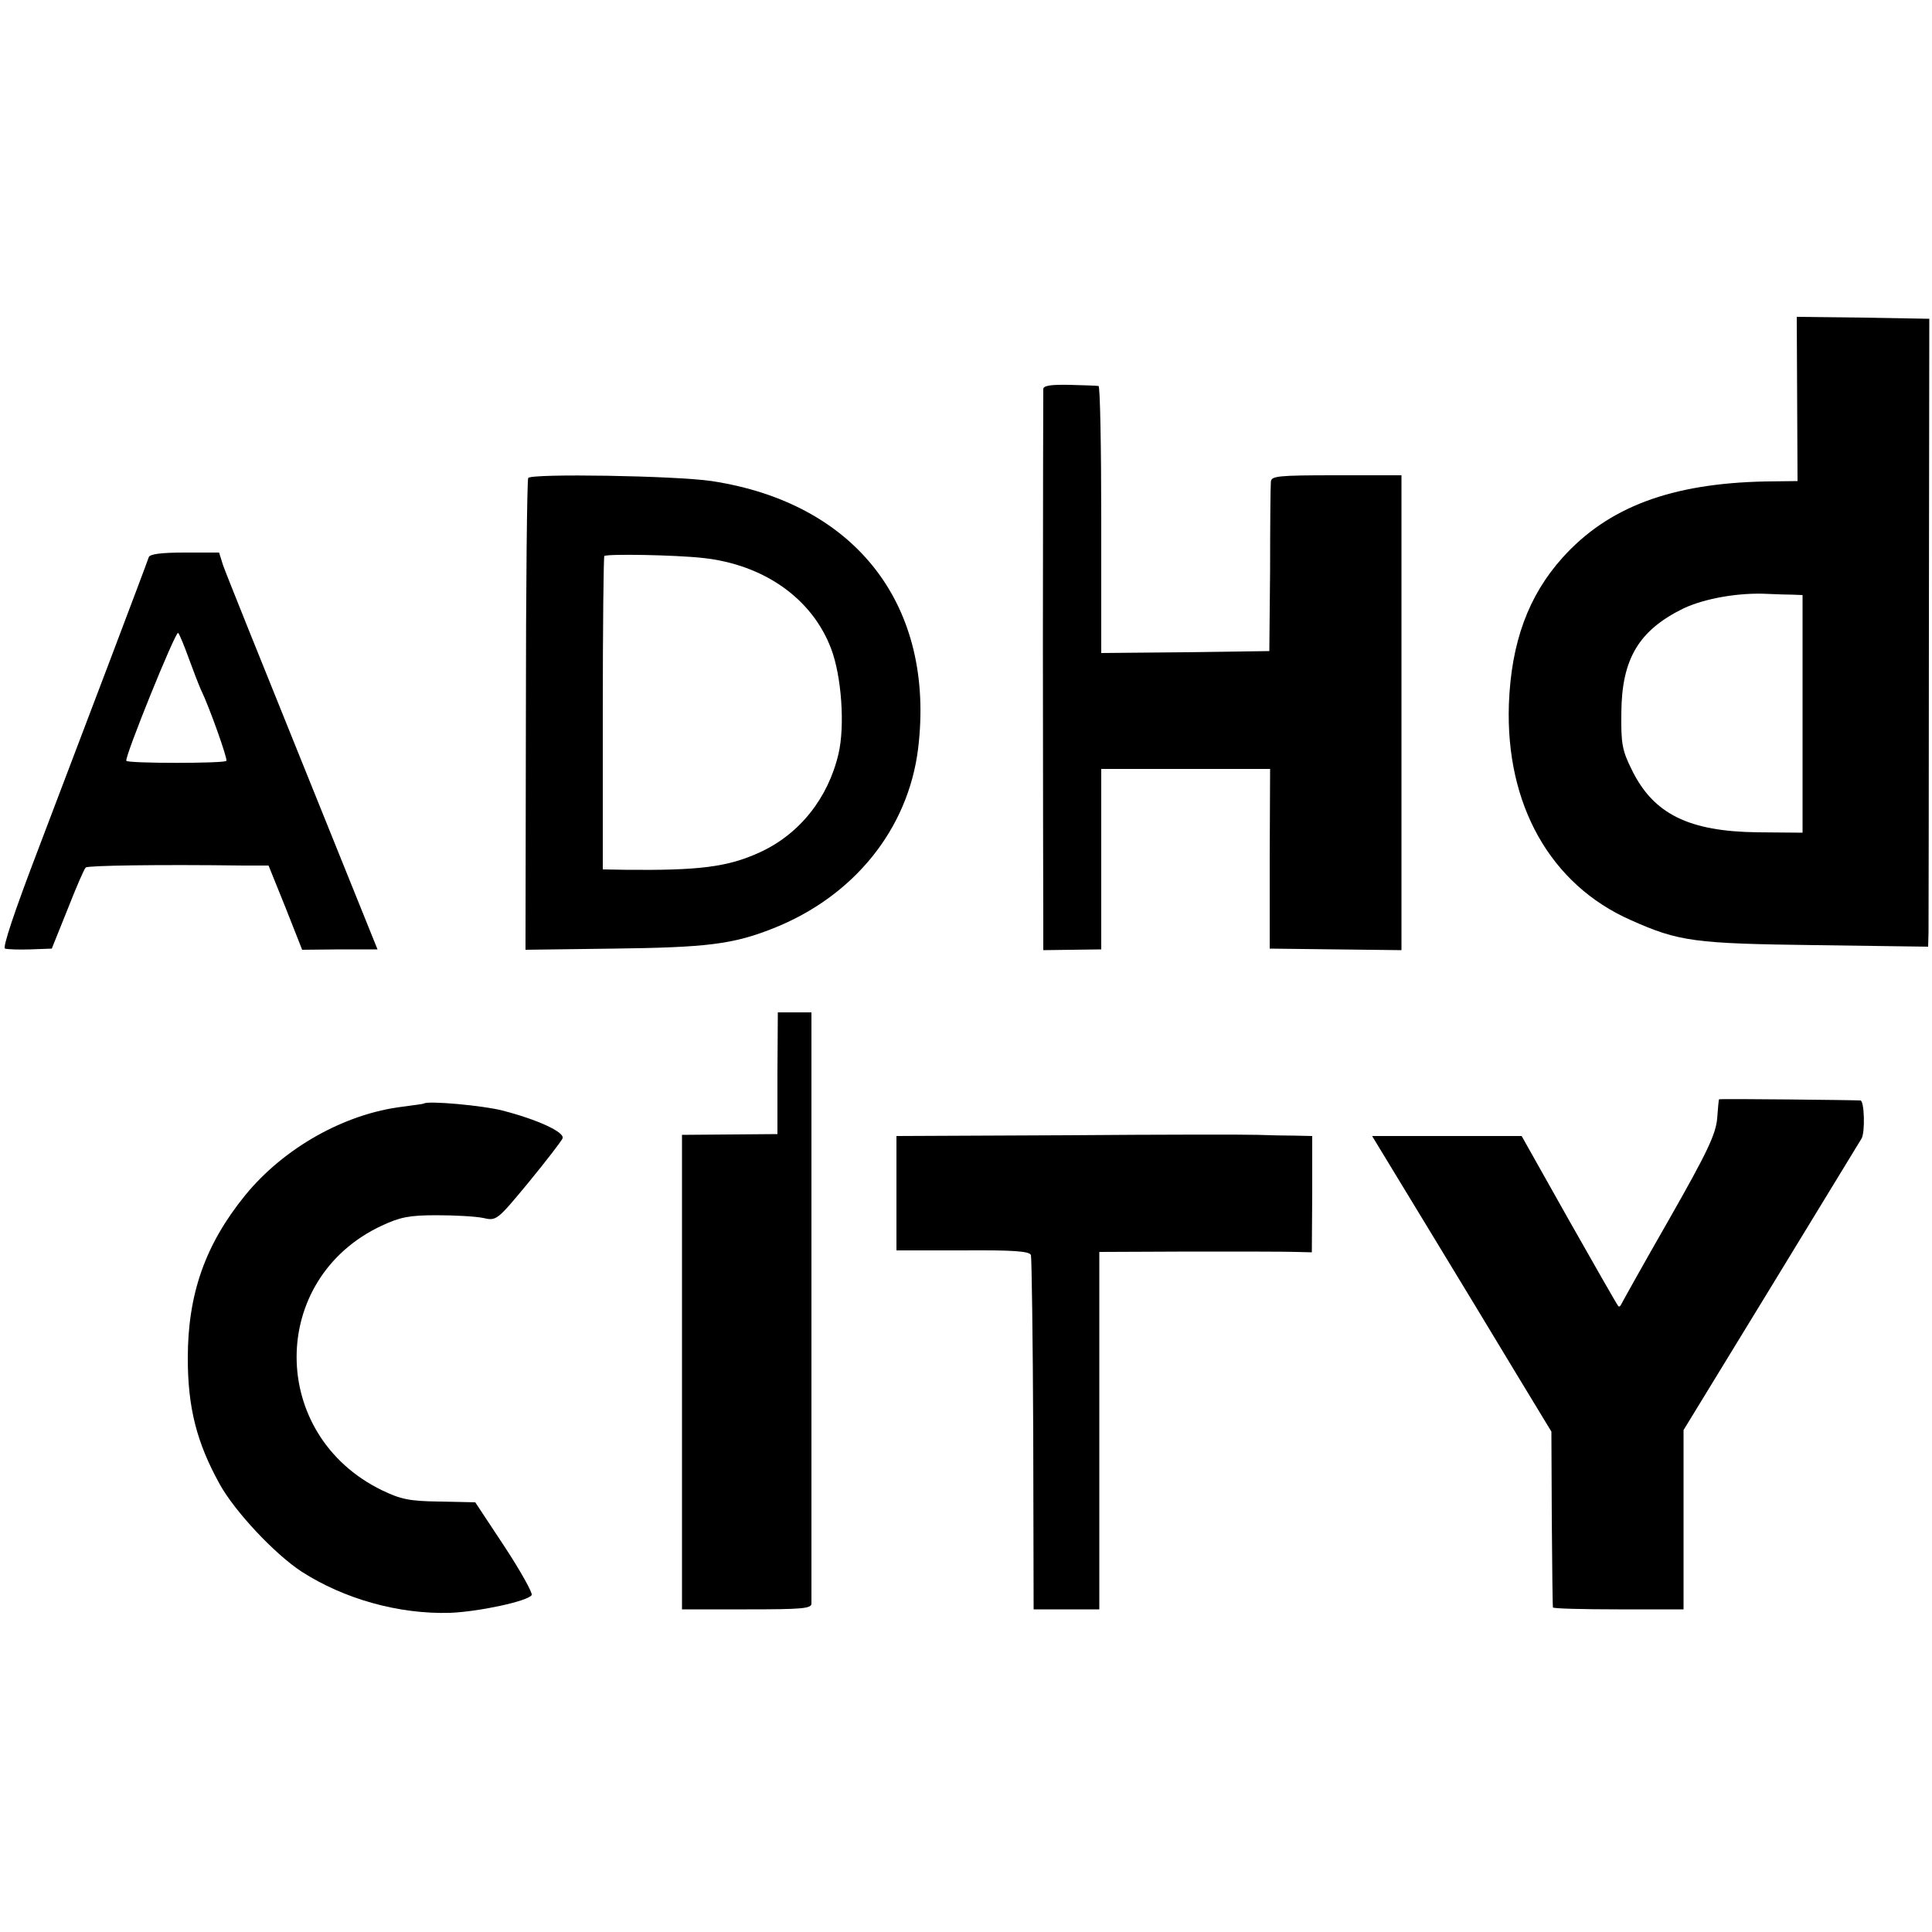 <svg height="500pt" preserveAspectRatio="xMidYMid meet" viewBox="0 0 500 500" width="500pt" xmlns="http://www.w3.org/2000/svg"><g transform="matrix(.1 0 0 -.1 0 500)"><path d="m4651 3968 1-213-83-1c-244-5-407-66-525-197-89-99-133-220-139-379-9-260 107-467 315-559 125-56 166-61 478-65l292-4 1 37c0 21 1 387 1 813l1 775-171 3-172 2zm-11-507 25-1v-308-307l-115 1c-179 2-271 47-327 162-25 50-28 68-27 147 1 140 45 214 162 271 54 25 141 41 217 37 22-1 51-2 65-2z"/><path d="m2700 3993c0-7-1-303-1-658s1-679 1-719v-75l75 1 75 1v233 234h219 218l-1-232v-233l170-2 171-2v615 614h-169c-153 0-168-2-169-17-1-10-2-112-2-228l-2-210-217-3-218-2v345c0 190-3 346-7 346-5 1-38 2-75 3-49 1-68-2-68-11z"/><path d="m1367 3763c-3-5-6-281-6-615l-1-606 227 3c242 3 309 11 413 52 210 83 350 257 376 465 45 370-160 636-534 693-94 14-467 20-475 8zm452-207c158-17 283-105 332-235 27-71 36-200 19-272-27-115-101-208-204-255-83-38-157-47-348-45l-58 1v403c0 222 2 406 4 408 6 6 183 3 255-5z"/><path d="m385 3558c-5-16-162-430-288-761-60-157-91-250-84-252s36-3 66-2l55 2 41 102c22 56 43 105 47 108 5 5 187 8 408 5h65l44-109 43-109 98 1h97l-194 481c-107 265-200 496-206 514l-10 32h-89c-62 0-90-4-93-12zm104-263c12-33 26-69 31-80 22-45 69-178 66-184-4-7-254-7-259 0-6 7 128 338 134 331 4-4 16-34 28-67z"/><path d="m2012 2223v-158l-123-1-124-1v-614-614h168c142 0 167 2 167 15v1433 97h-44-43z"/><path d="m4449 2155c-1 0-3-22-5-50-4-41-25-86-124-260-66-115-121-214-124-220-2-5-5-8-8-5s-60 103-128 223l-122 217h-194-193l141-232c78-128 182-300 232-383l91-150 1-225c1-124 2-227 3-230 0-3 77-5 169-5h169v232 232l228 373c125 205 230 377 233 382 9 17 7 96-3 98-9 1-363 5-366 3z"/><path d="m1097 2144c-1-1-25-4-54-8-151-18-309-107-409-230-103-127-148-255-148-421 0-128 23-218 82-325 39-71 142-181 212-227 110-71 252-111 385-107 74 3 201 30 211 46 3 5-28 61-70 125l-76 115-93 2c-78 1-100 6-148 29-295 143-295 548-1 685 47 22 71 27 142 27 47 0 101-3 120-7 35-8 36-7 118 92 46 56 85 107 88 114 6 16-66 49-156 72-50 13-194 26-203 18z"/><path d="m2763 2062-443-2v-148-148h171c131 1 173-2 177-12 2-7 5-216 6-465l1-452h85 85v463 462l235 1c129 0 253 0 275-1l40-1 1 150v151l-45 1c-26 0-68 1-96 2-27 1-249 1-492-1z"/></g></svg>
